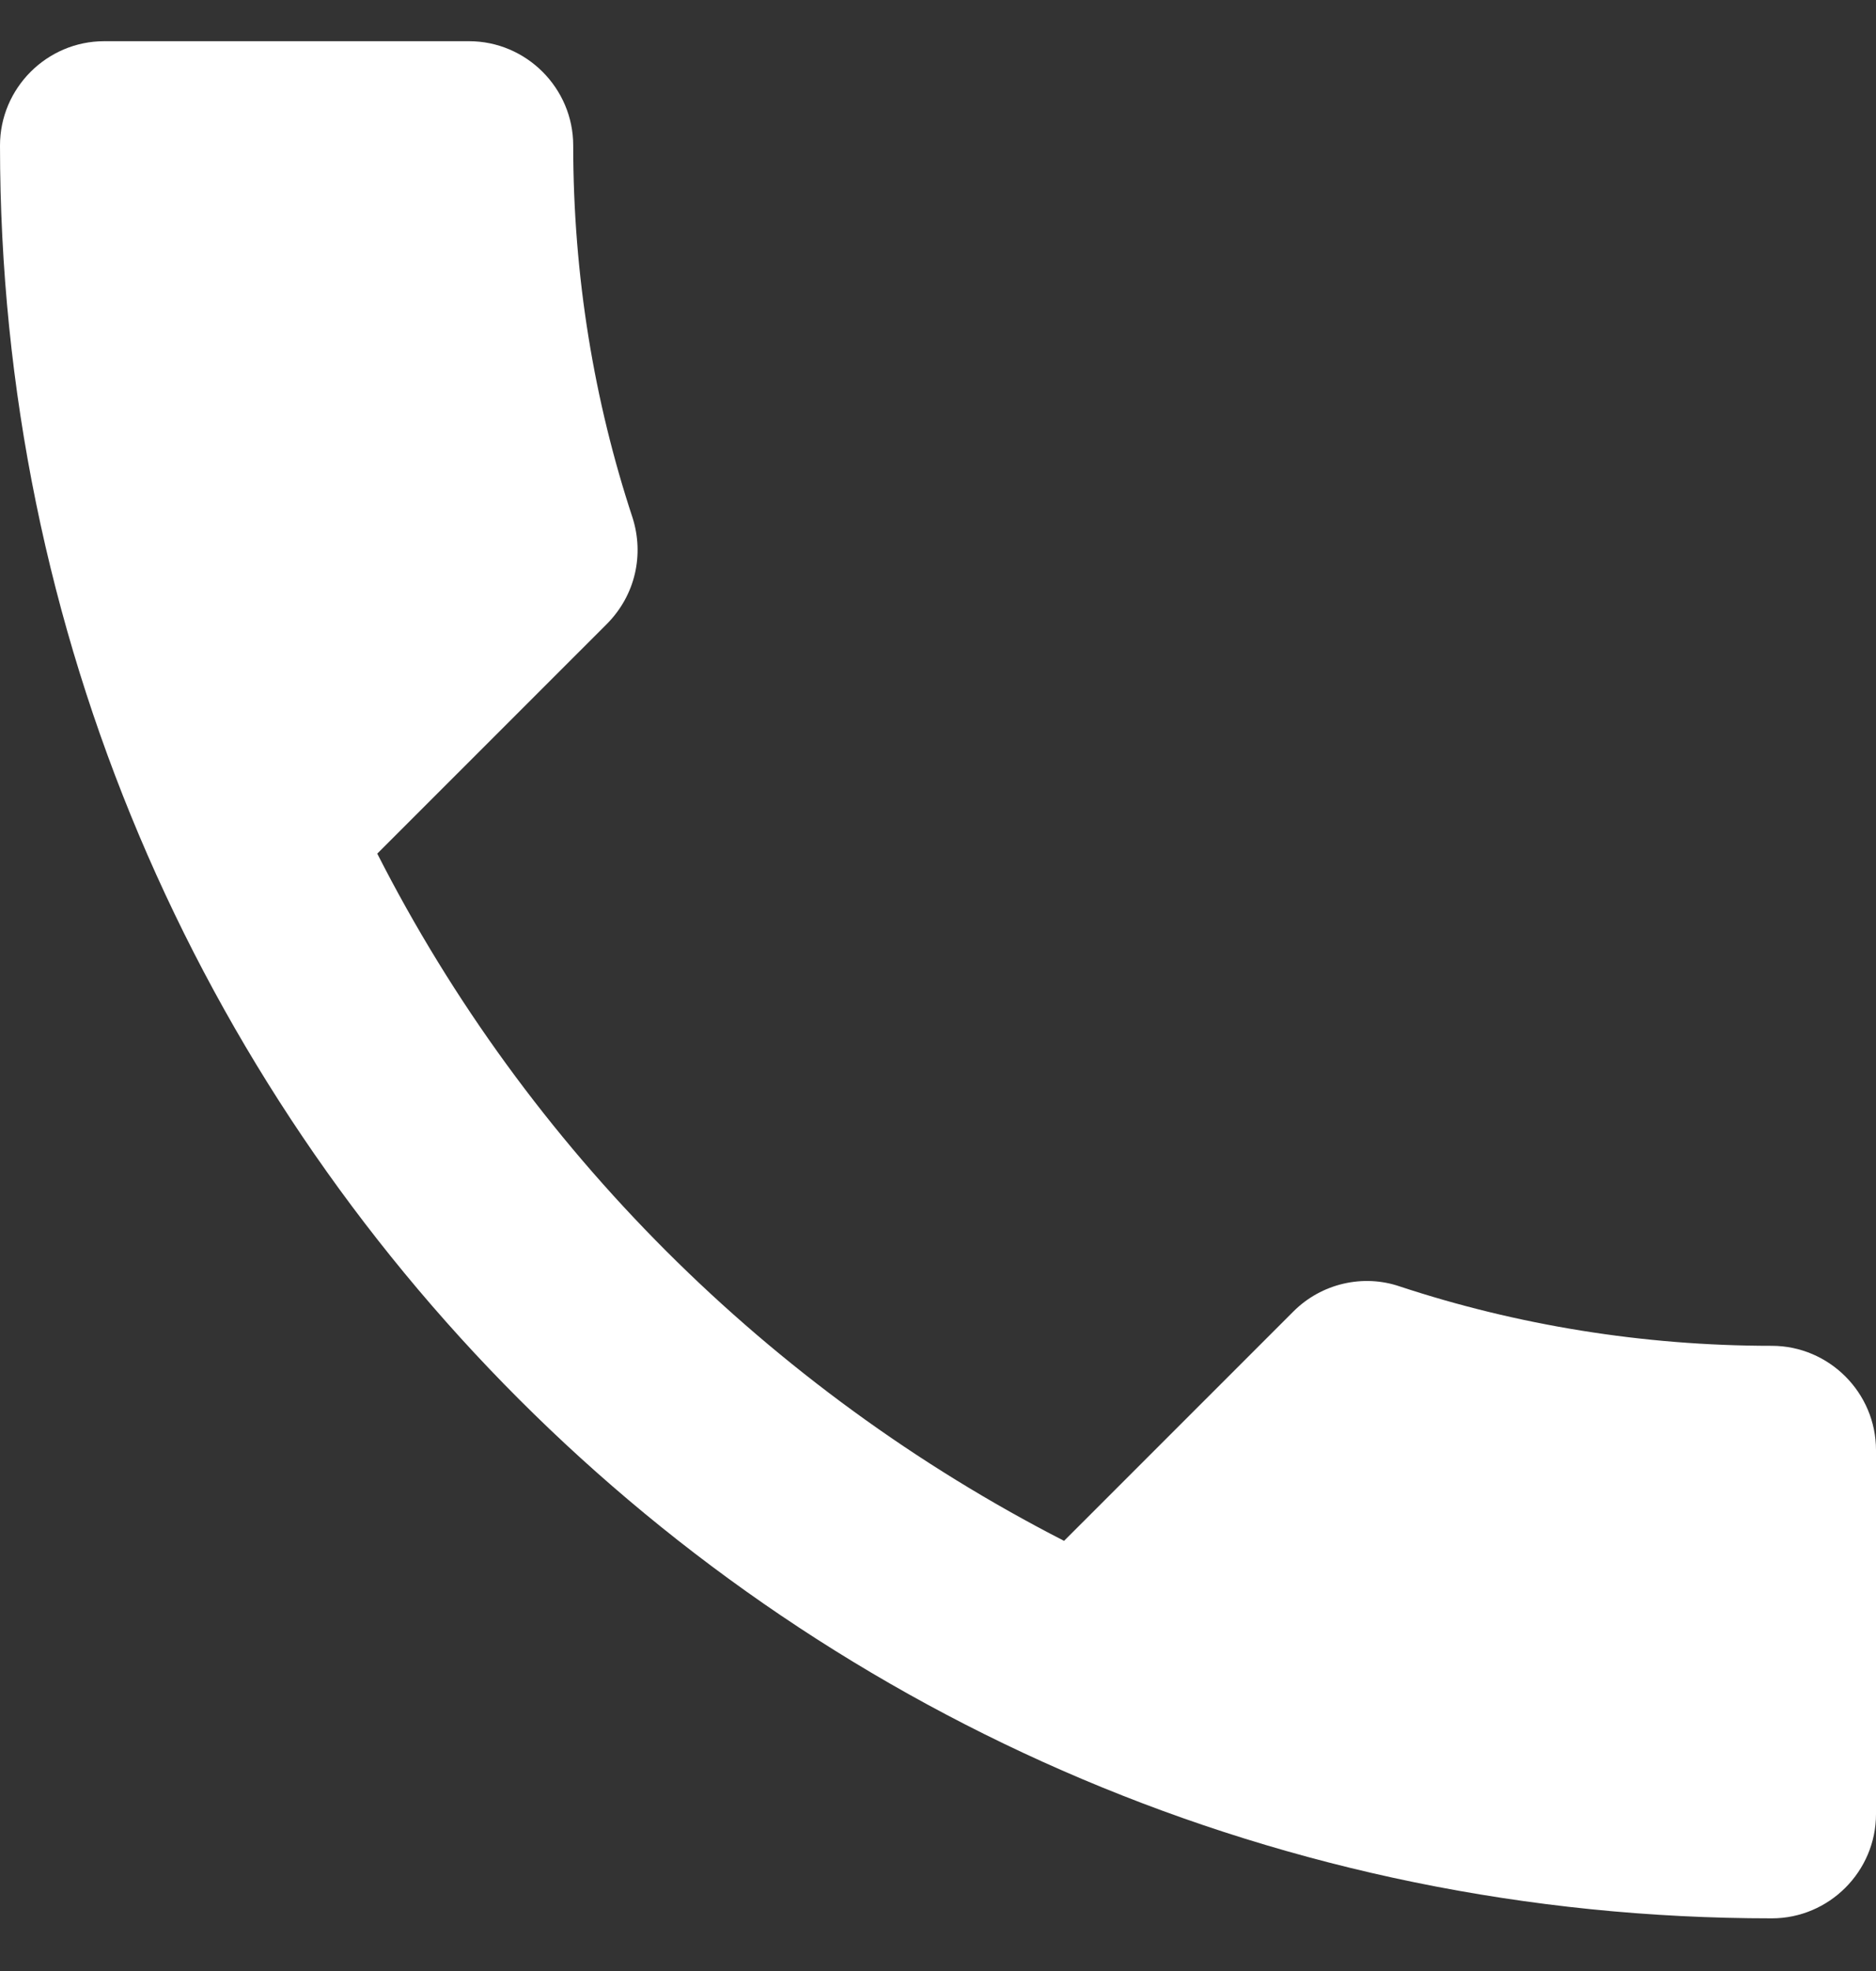 <svg width="20" height="21" viewBox="0 0 20 21" fill="none" xmlns="http://www.w3.org/2000/svg">
<rect x="0" y="0" width="20" height="21" fill="#333333" stroke="none"/>
<path d="M4.022 9.095C5.622 12.239 8.2 14.806 11.344 16.417L13.789 13.973C14.089 13.673 14.533 13.573 14.922 13.706C16.167 14.117 17.511 14.339 18.889 14.339C19.5 14.339 20 14.839 20 15.45V19.328C20 19.939 19.5 20.439 18.889 20.439C8.456 20.439 0 11.984 0 1.55C0 0.939 0.5 0.439 1.111 0.439H5C5.611 0.439 6.111 0.939 6.111 1.55C6.111 2.939 6.333 4.273 6.744 5.517C6.867 5.906 6.778 6.339 6.467 6.651L4.022 9.095Z" fill="white"/>
</svg>
